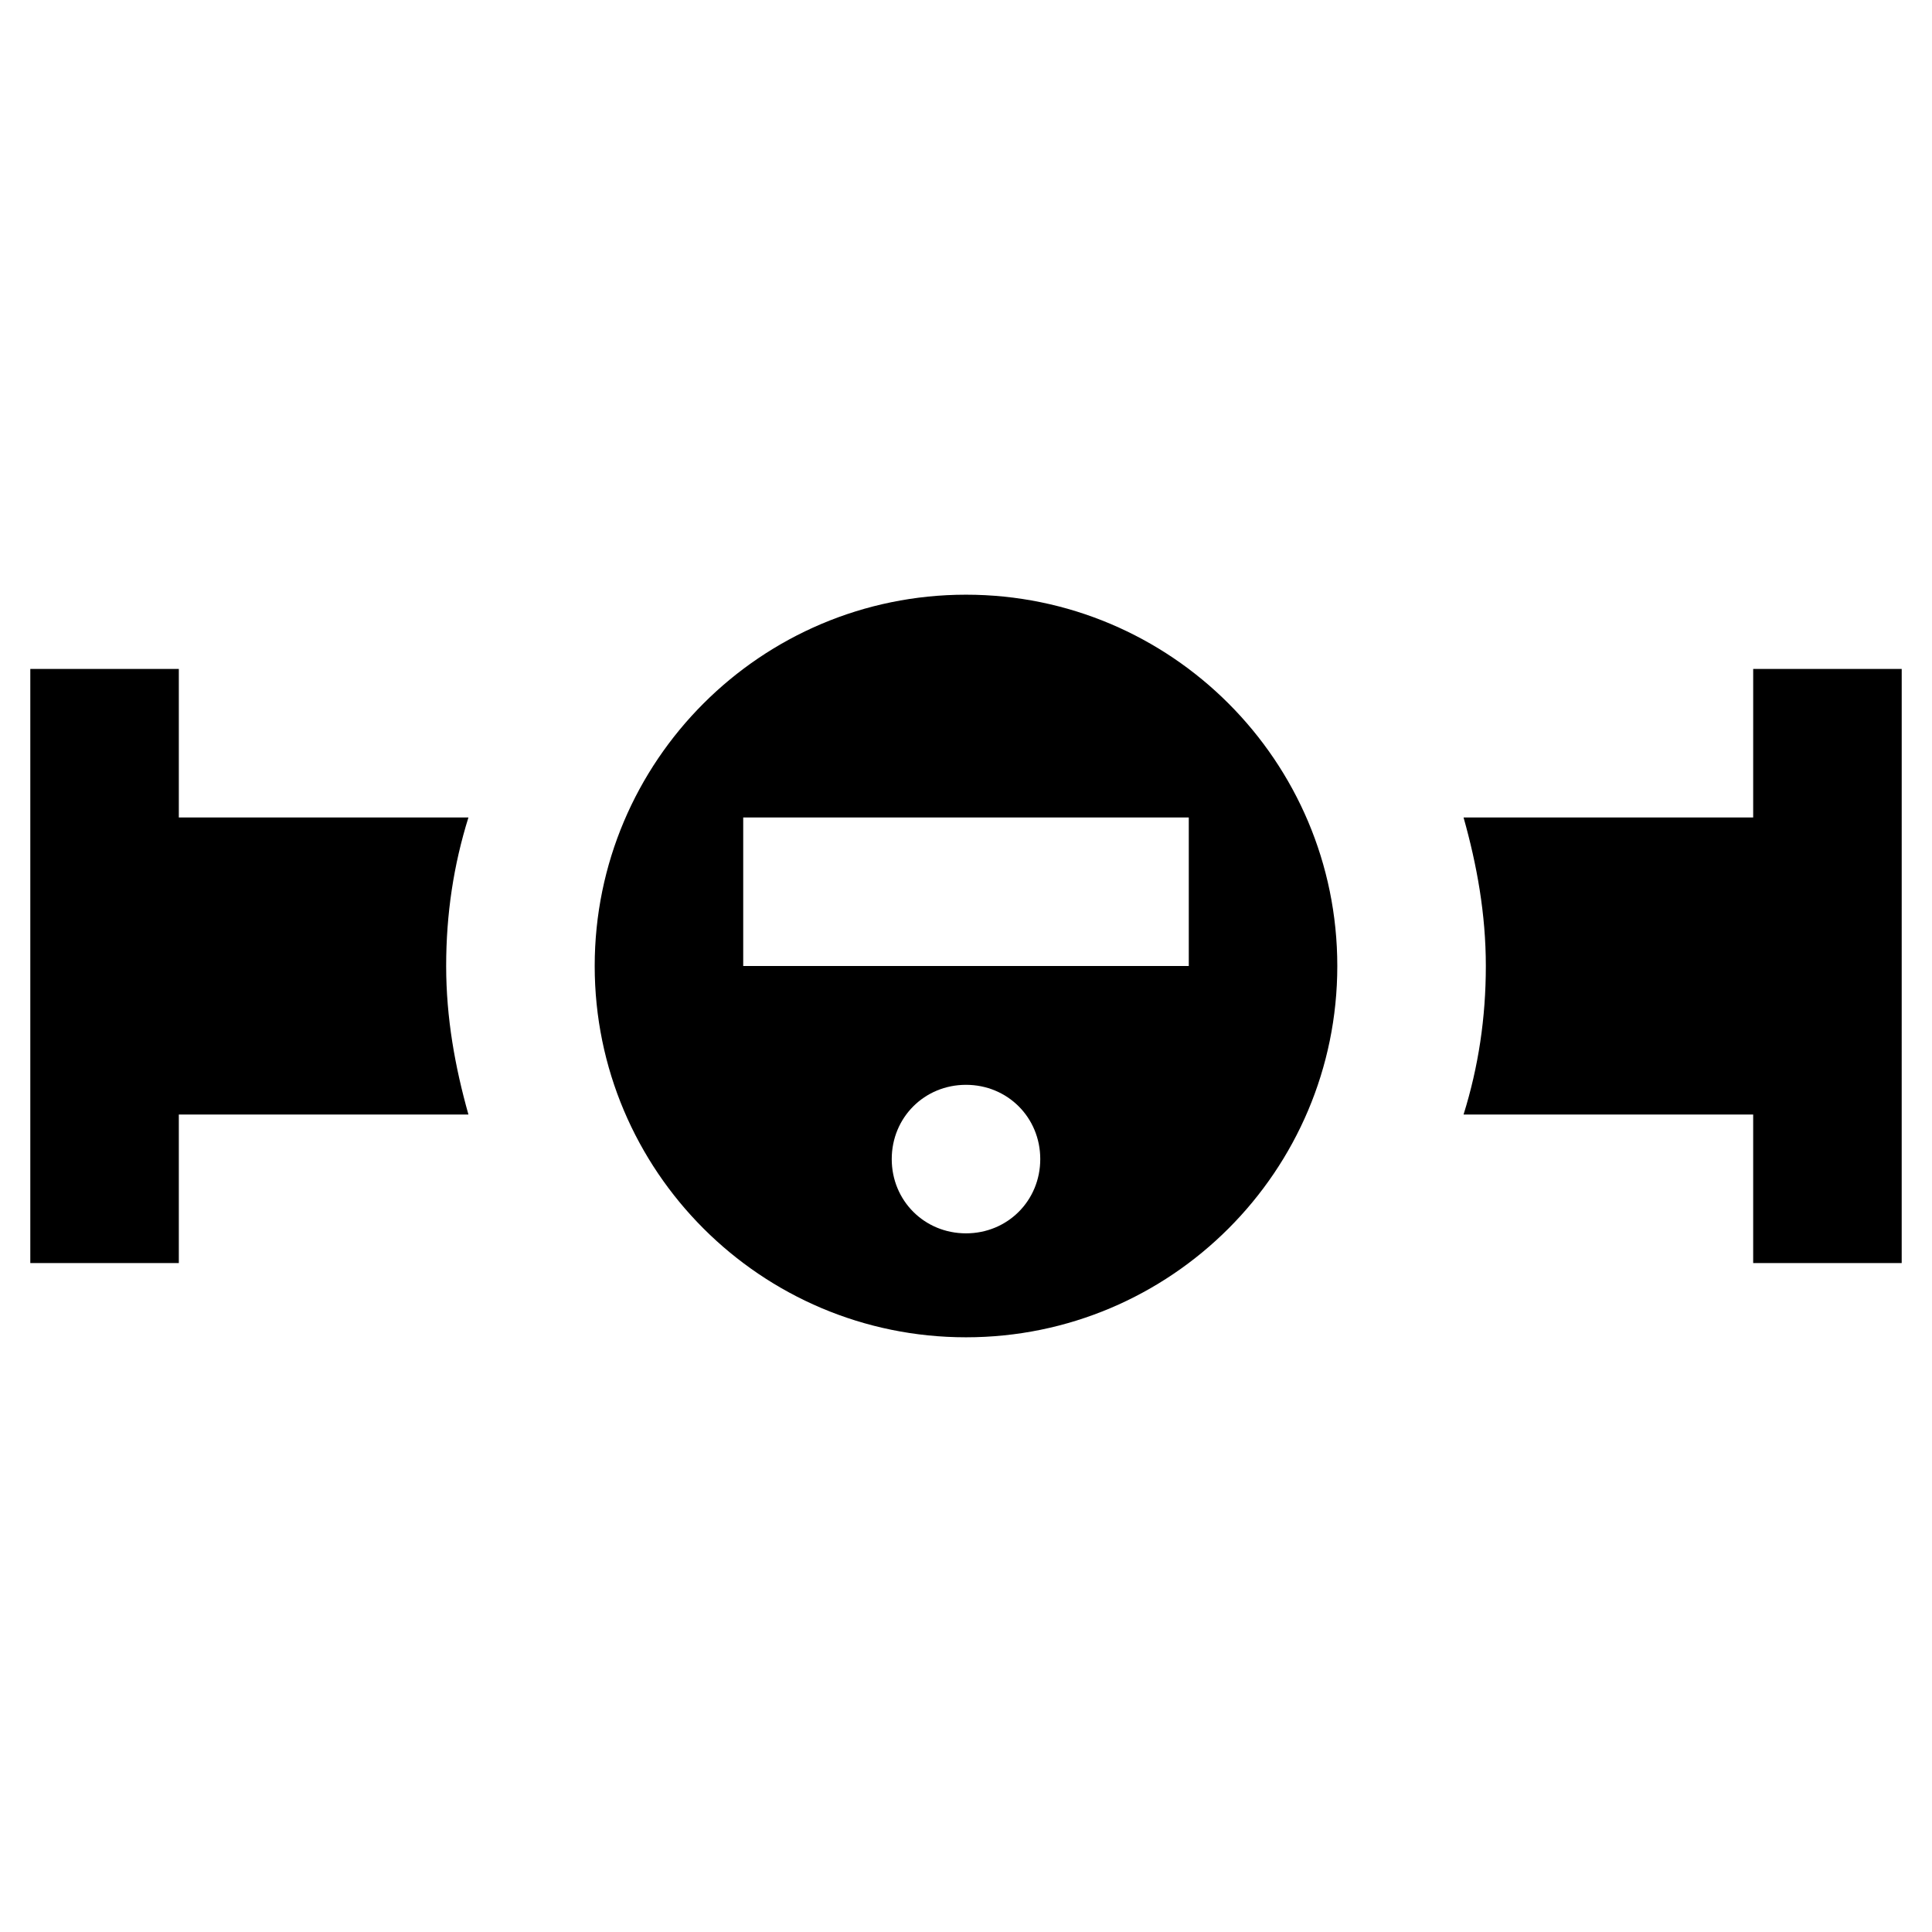 <?xml version="1.0" encoding="UTF-8"?>
<!-- Uploaded to: ICON Repo, www.iconrepo.com, Generator: ICON Repo Mixer Tools -->
<svg fill="#000000" width="800px" height="800px" version="1.1" viewBox="144 144 512 512" xmlns="http://www.w3.org/2000/svg">
 <g>
  <path d="m191.39 439.36h76.75c-3.543-12.594-5.902-25.586-5.902-39.359 0-13.777 1.969-26.766 5.902-39.359l-76.75-0.004v-39.359h-39.359v157.44h39.359z"/>
  <path d="m608.61 360.64h-76.75c3.543 12.594 5.902 25.586 5.902 39.359 0 13.777-1.969 26.766-5.902 39.359l76.75 0.004v39.359h39.359l0.004-157.44h-39.359z"/>
  <path d="m400 301.6c-54.316 0-98.398 44.082-98.398 98.398s44.082 98.398 98.398 98.398 98.398-44.082 98.398-98.398-44.082-98.398-98.398-98.398zm0 169.25c-11.02 0-19.68-8.66-19.68-19.68s8.66-19.68 19.68-19.68 19.68 8.66 19.68 19.68-8.66 19.68-19.68 19.68zm59.039-70.848h-118.08v-39.363h118.08z"/>
 </g>
</svg>